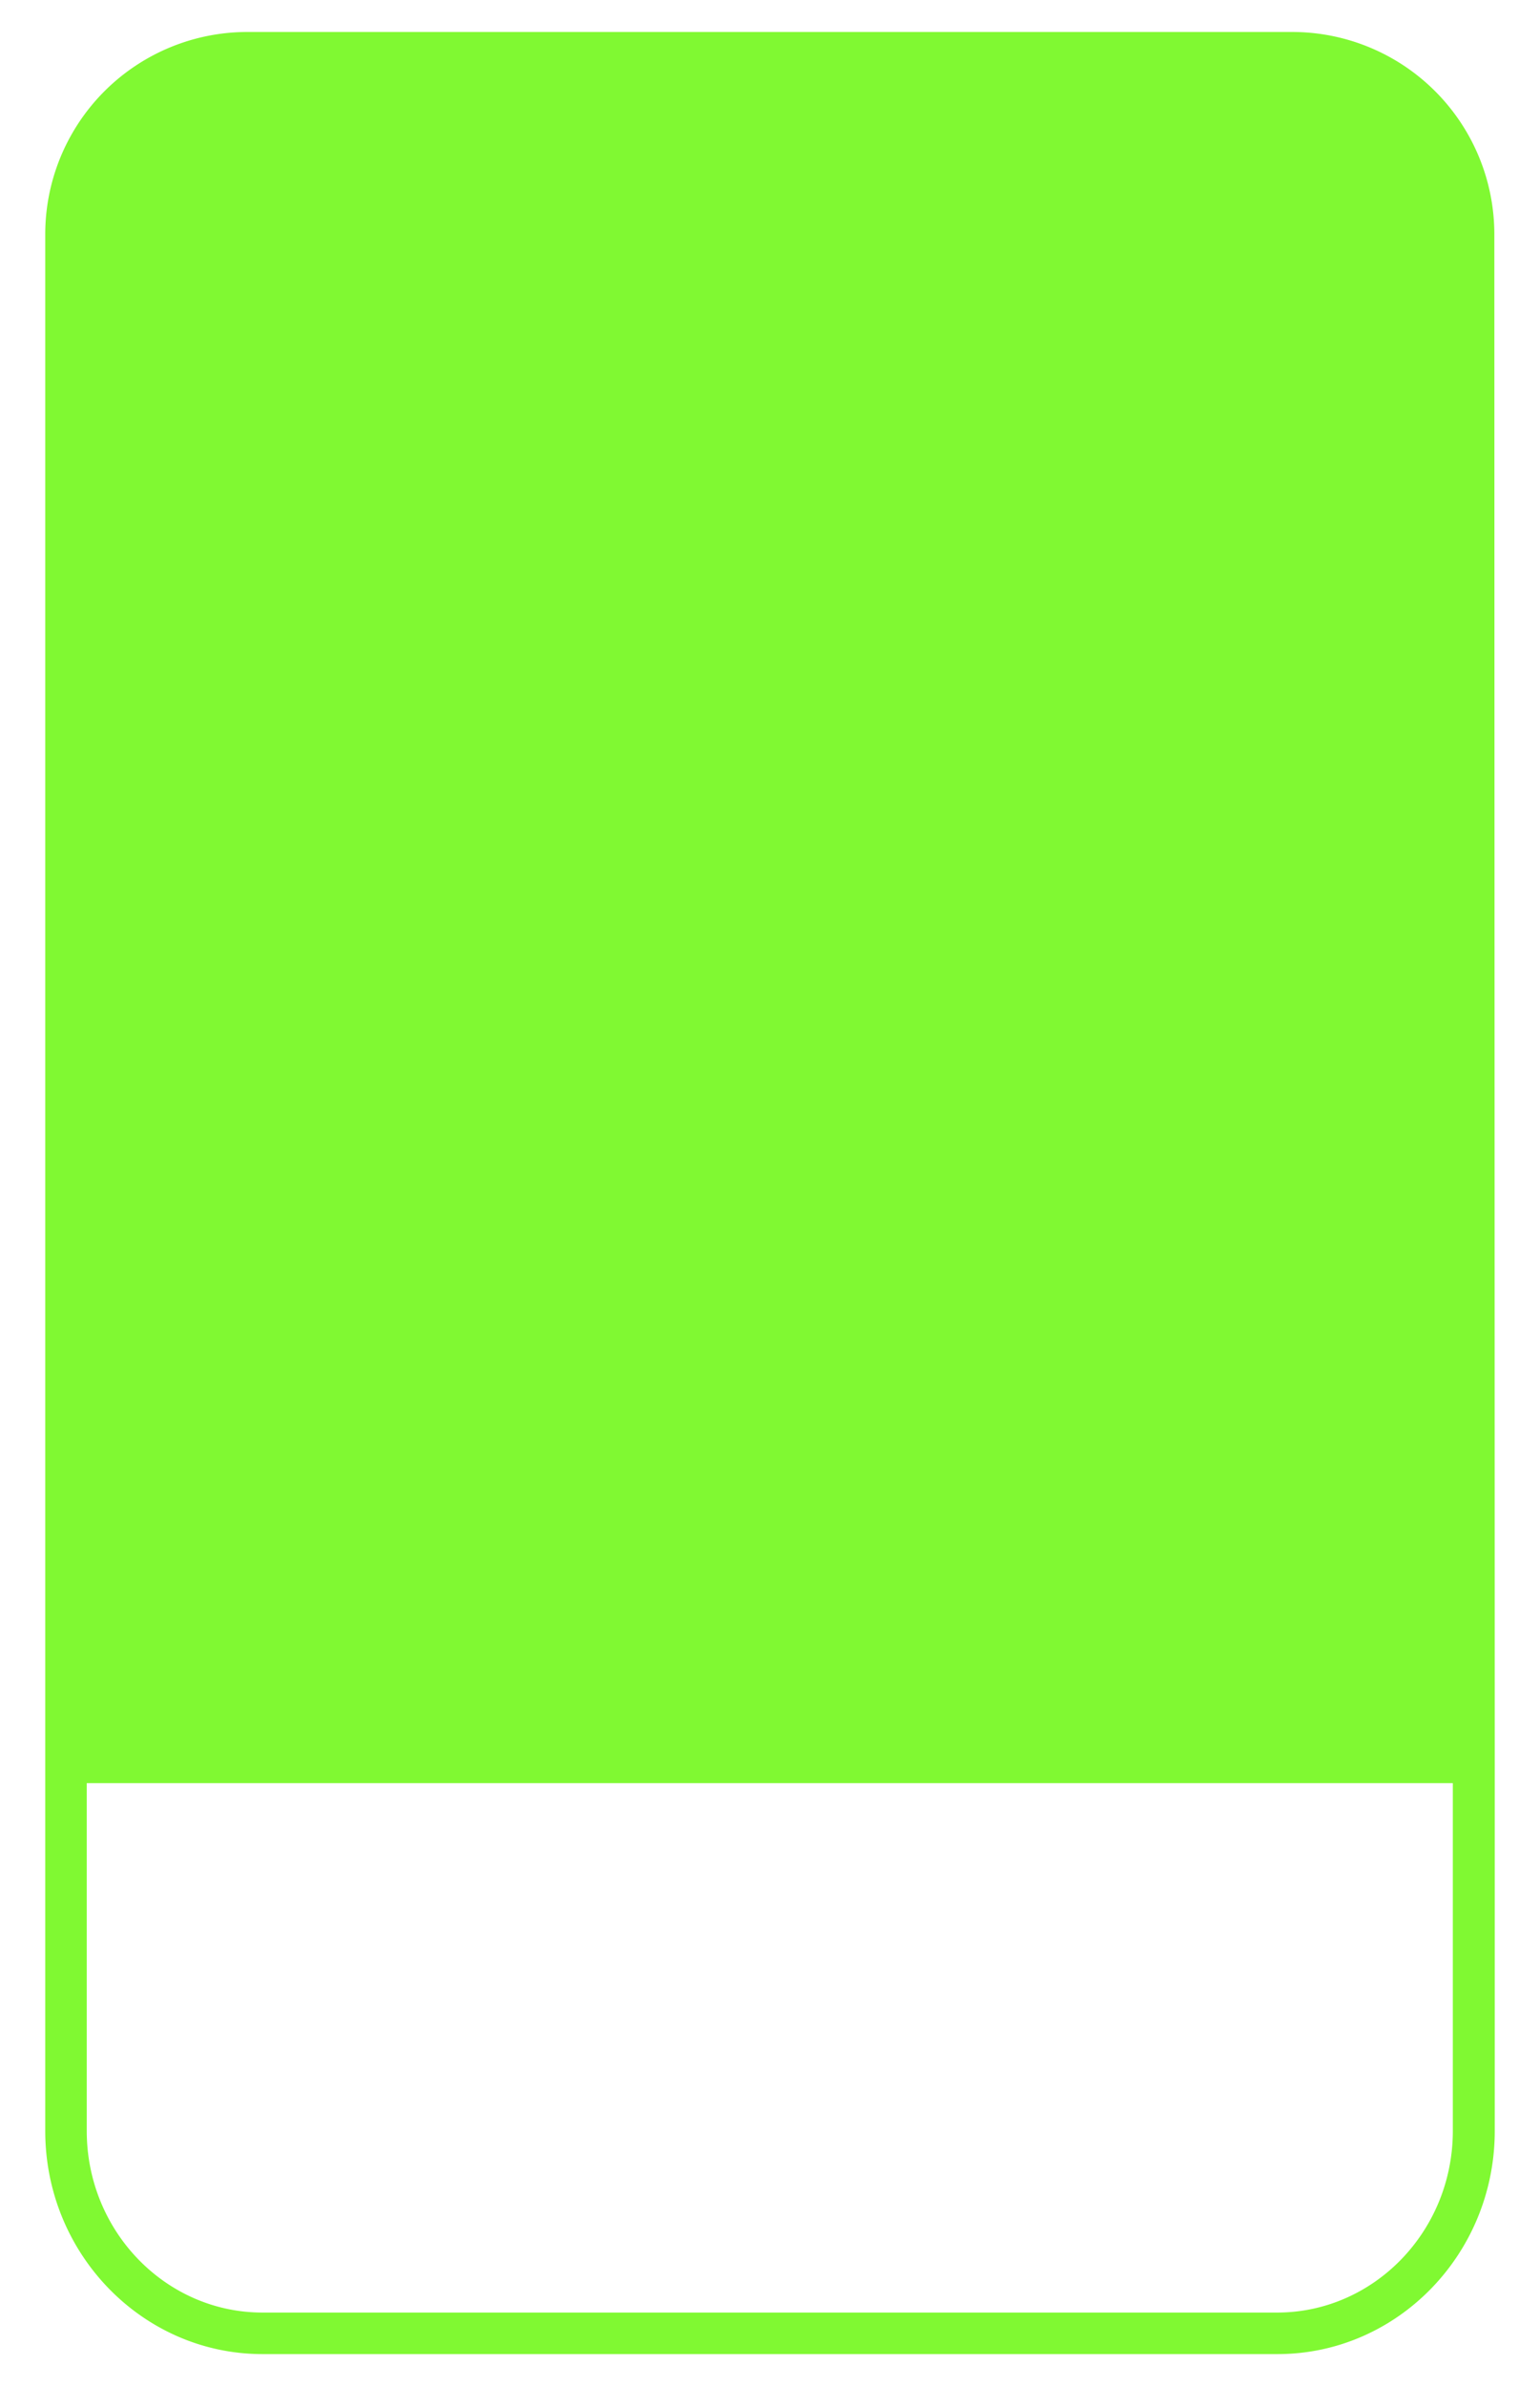 <?xml version="1.0" encoding="UTF-8"?> <svg xmlns="http://www.w3.org/2000/svg" id="Layer_1" data-name="Layer 1" viewBox="0 0 148.4 229.79"> <defs> <style>.cls-1{fill:#80f932;}</style> </defs> <path class="cls-1" d="M144,22.57A19.48,19.48,0,0,0,124.55,3.08H23.85A19.48,19.48,0,0,0,4.36,22.57V169.72h0v35.5c0,11.85,9.39,21.49,20.93,21.49h97.82c11.54,0,20.93-9.64,20.93-21.49v-35.5h0Zm-4,182.65c0,9.65-7.6,17.49-16.93,17.49H25.29c-9.33,0-16.93-7.84-16.93-17.49v-33.5H140Z"></path> </svg> 
